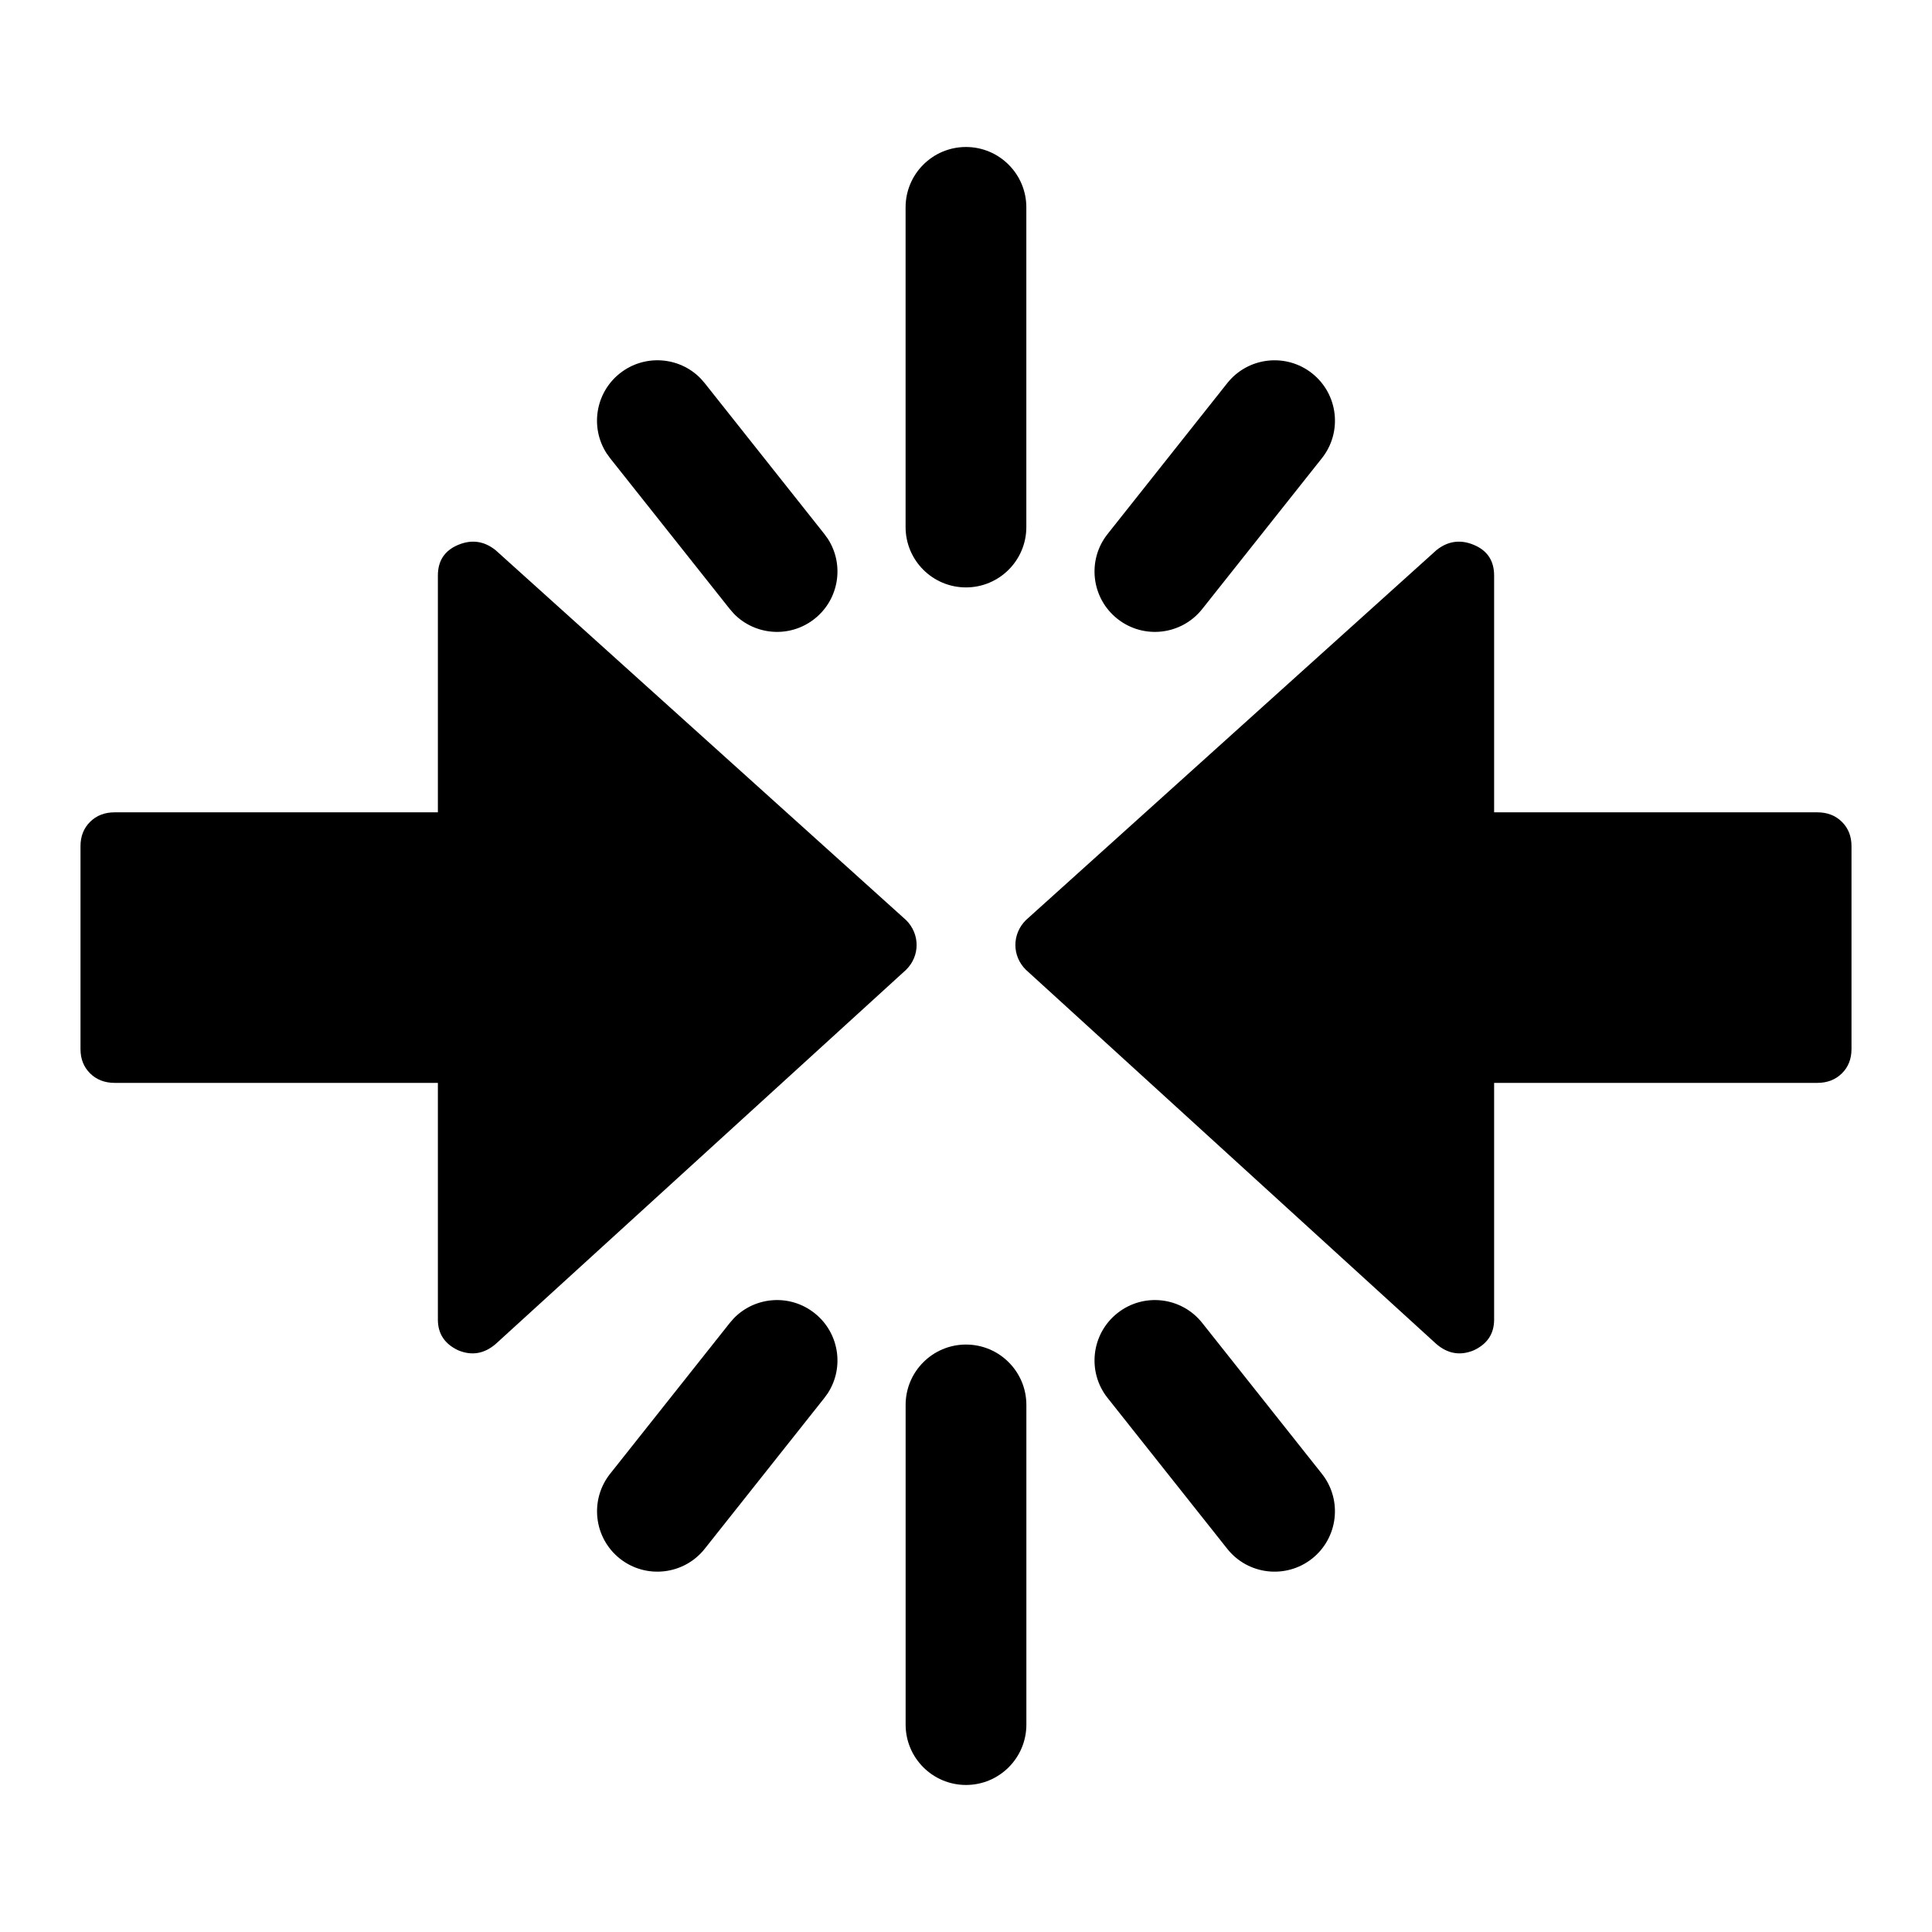 <svg width="48" height="48" viewBox="0 0 48 48" fill="none" xmlns="http://www.w3.org/2000/svg">
<path d="M24 33.405C24.828 33.405 25.5 34.077 25.5 34.905V42.847C25.5 43.675 24.828 44.347 24 44.347C23.172 44.347 22.5 43.675 22.5 42.847V34.905C22.5 34.077 23.172 33.405 24 33.405Z" fill="black"/>
<path d="M11.384 13.537C11.72 13.397 12.03 13.442 12.313 13.669L22.512 22.86C22.858 23.204 22.862 23.747 22.513 24.093L12.315 33.391C12.031 33.635 11.72 33.688 11.384 33.548C11.048 33.391 10.879 33.136 10.879 32.786V26.904H2.851C2.602 26.904 2.398 26.825 2.239 26.668C2.08 26.511 2 26.309 2 26.064V21.023C2 20.777 2.08 20.575 2.239 20.418C2.398 20.26 2.602 20.182 2.851 20.182H10.879V14.299C10.879 13.931 11.048 13.677 11.384 13.537Z" fill="black"/>
<path d="M35.687 13.669C35.97 13.442 36.281 13.397 36.616 13.537C36.952 13.677 37.121 13.931 37.121 14.299V20.182H45.149C45.398 20.182 45.602 20.26 45.761 20.418C45.92 20.575 46 20.777 46 21.023V26.064C46 26.309 45.92 26.511 45.761 26.668C45.602 26.825 45.398 26.904 45.149 26.904H37.121V32.786C37.121 33.136 36.952 33.391 36.616 33.548C36.28 33.688 35.969 33.635 35.685 33.391L25.487 24.093C25.138 23.747 25.142 23.204 25.488 22.86L35.687 13.669Z" fill="black"/>
<path d="M15.4 9.276C16.009 8.794 16.877 8.858 17.407 9.403L17.508 9.519L20.481 13.267L20.571 13.392C20.981 14.032 20.847 14.891 20.238 15.374C19.63 15.857 18.763 15.792 18.232 15.247L18.132 15.132L15.158 11.384L15.068 11.259C14.658 10.619 14.792 9.759 15.4 9.276Z" fill="black"/>
<path d="M23.999 3.652C24.827 3.652 25.499 4.324 25.499 5.152V13.094C25.499 13.922 24.827 14.594 23.999 14.594C23.171 14.594 22.499 13.922 22.499 13.094V5.152C22.499 4.324 23.171 3.652 23.999 3.652Z" fill="black"/>
<path d="M17.508 38.48C16.993 39.129 16.049 39.237 15.4 38.723C14.752 38.208 14.644 37.265 15.158 36.616L18.132 32.867L18.232 32.752C18.763 32.207 19.63 32.142 20.238 32.625C20.847 33.108 20.981 33.967 20.571 34.607L20.481 34.732L17.508 38.48Z" fill="black"/>
<path d="M32.842 36.616C33.356 37.265 33.247 38.208 32.599 38.723C31.95 39.237 31.006 39.129 30.491 38.48L27.518 34.732C27.003 34.084 27.112 33.14 27.761 32.625C28.41 32.11 29.353 32.218 29.868 32.867L32.842 36.616Z" fill="black"/>
<path d="M29.868 15.132C29.353 15.781 28.41 15.889 27.761 15.374C27.112 14.859 27.003 13.916 27.518 13.267L30.491 9.519C31.006 8.87 31.95 8.762 32.599 9.276C33.248 9.791 33.357 10.735 32.842 11.384L29.868 15.132Z" fill="black"/>
</svg>
